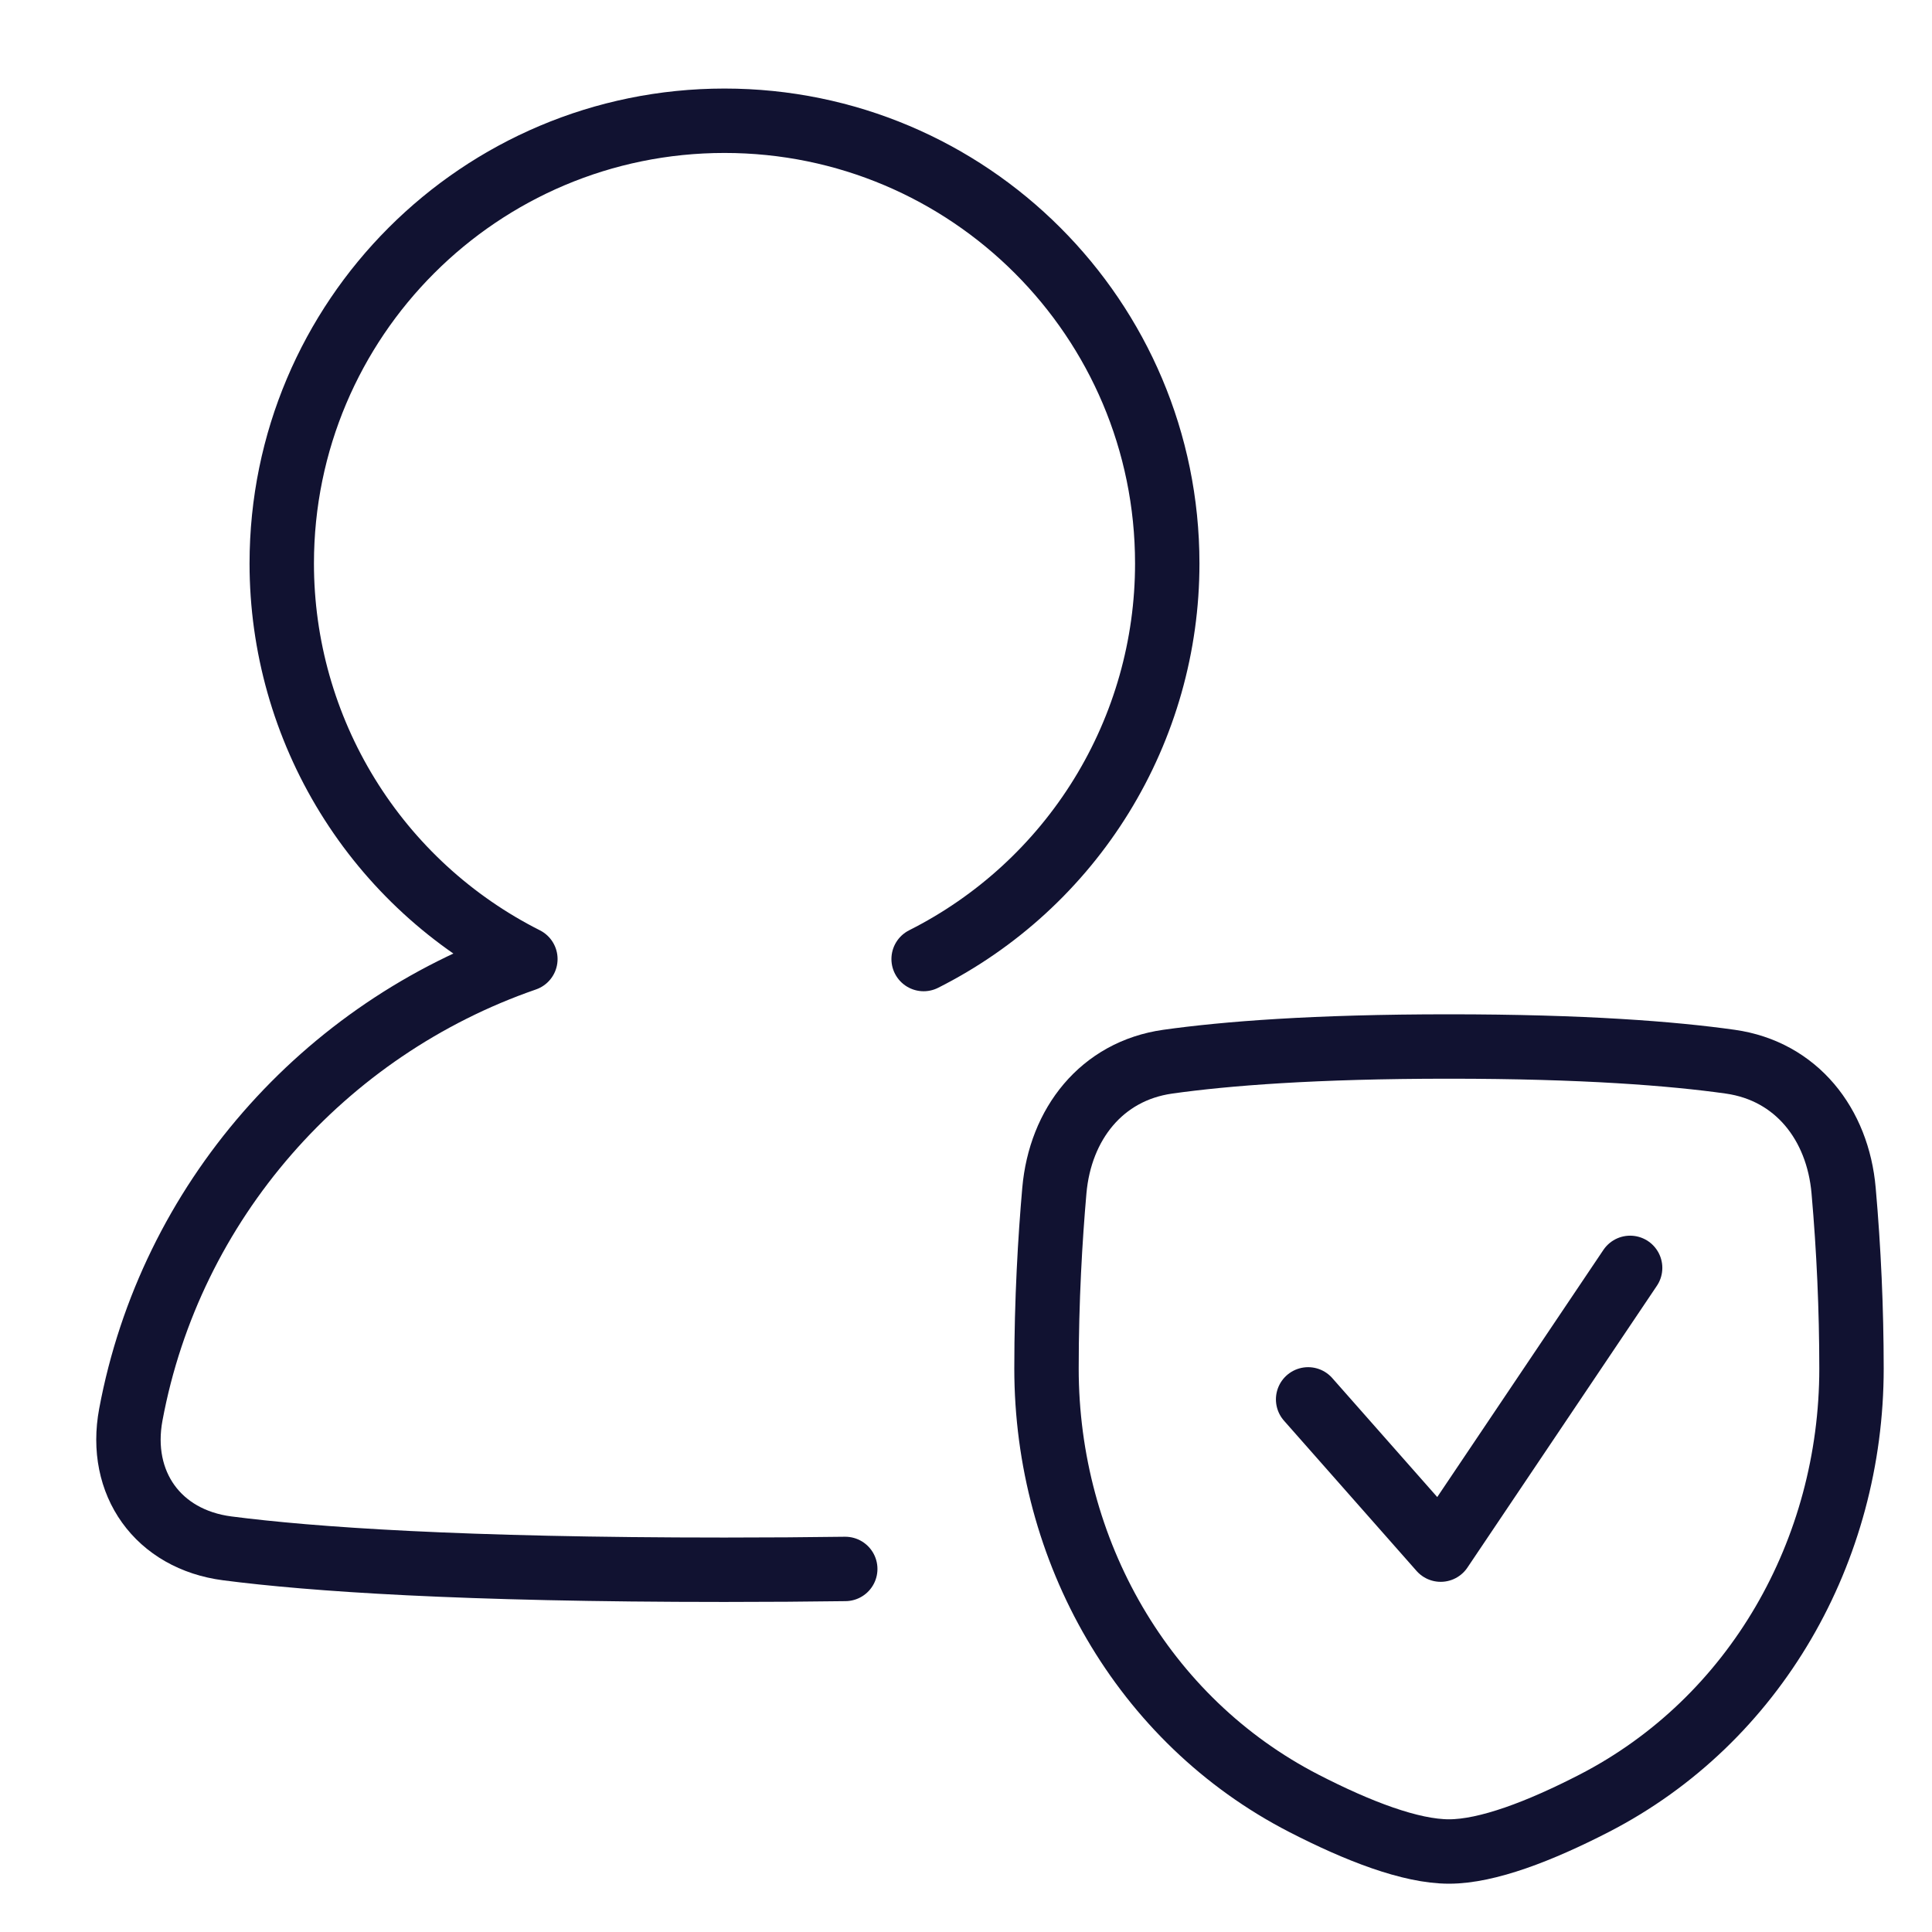<svg width="60" height="60" viewBox="0 0 60 60" fill="none" xmlns="http://www.w3.org/2000/svg">
<path d="M32.744 36.975C32.926 34.91 34.21 33.263 36.263 32.972C38.06 32.719 40.82 32.5 45 32.5C49.18 32.5 51.94 32.719 53.737 32.972C55.79 33.263 57.075 34.91 57.255 36.975C57.417 38.812 57.499 40.656 57.5 42.5C57.5 48.142 54.521 53.422 49.505 56.005C47.829 56.867 46.193 57.5 45 57.5C43.807 57.5 42.171 56.867 40.495 56.005C35.477 53.422 32.5 48.142 32.5 42.5C32.5 40.365 32.614 38.459 32.744 36.975Z" stroke="#111231" stroke-width="2" stroke-linecap="round" stroke-linejoin="round"/>
<path d="M40.625 43.459L44.742 48.125L50.625 39.375" stroke="#111231" stroke-width="2" stroke-linecap="round" stroke-linejoin="round"/>
<path d="M28.684 29.784C30.959 28.638 32.871 26.883 34.207 24.714C35.543 22.545 36.251 20.047 36.25 17.5C36.25 9.906 30.094 3.75 22.5 3.75C14.906 3.75 8.75 9.906 8.75 17.5C8.75 20.047 9.457 22.545 10.793 24.714C12.129 26.883 14.041 28.638 16.316 29.784C10.045 31.954 5.294 37.331 4.063 43.932C3.665 46.065 4.906 47.807 7.059 48.086C9.678 48.425 14.321 48.75 22.5 48.75C23.844 48.75 25.091 48.741 26.25 48.725" stroke="#111231" stroke-width="2" stroke-linecap="round" stroke-linejoin="round"/>
</svg>

